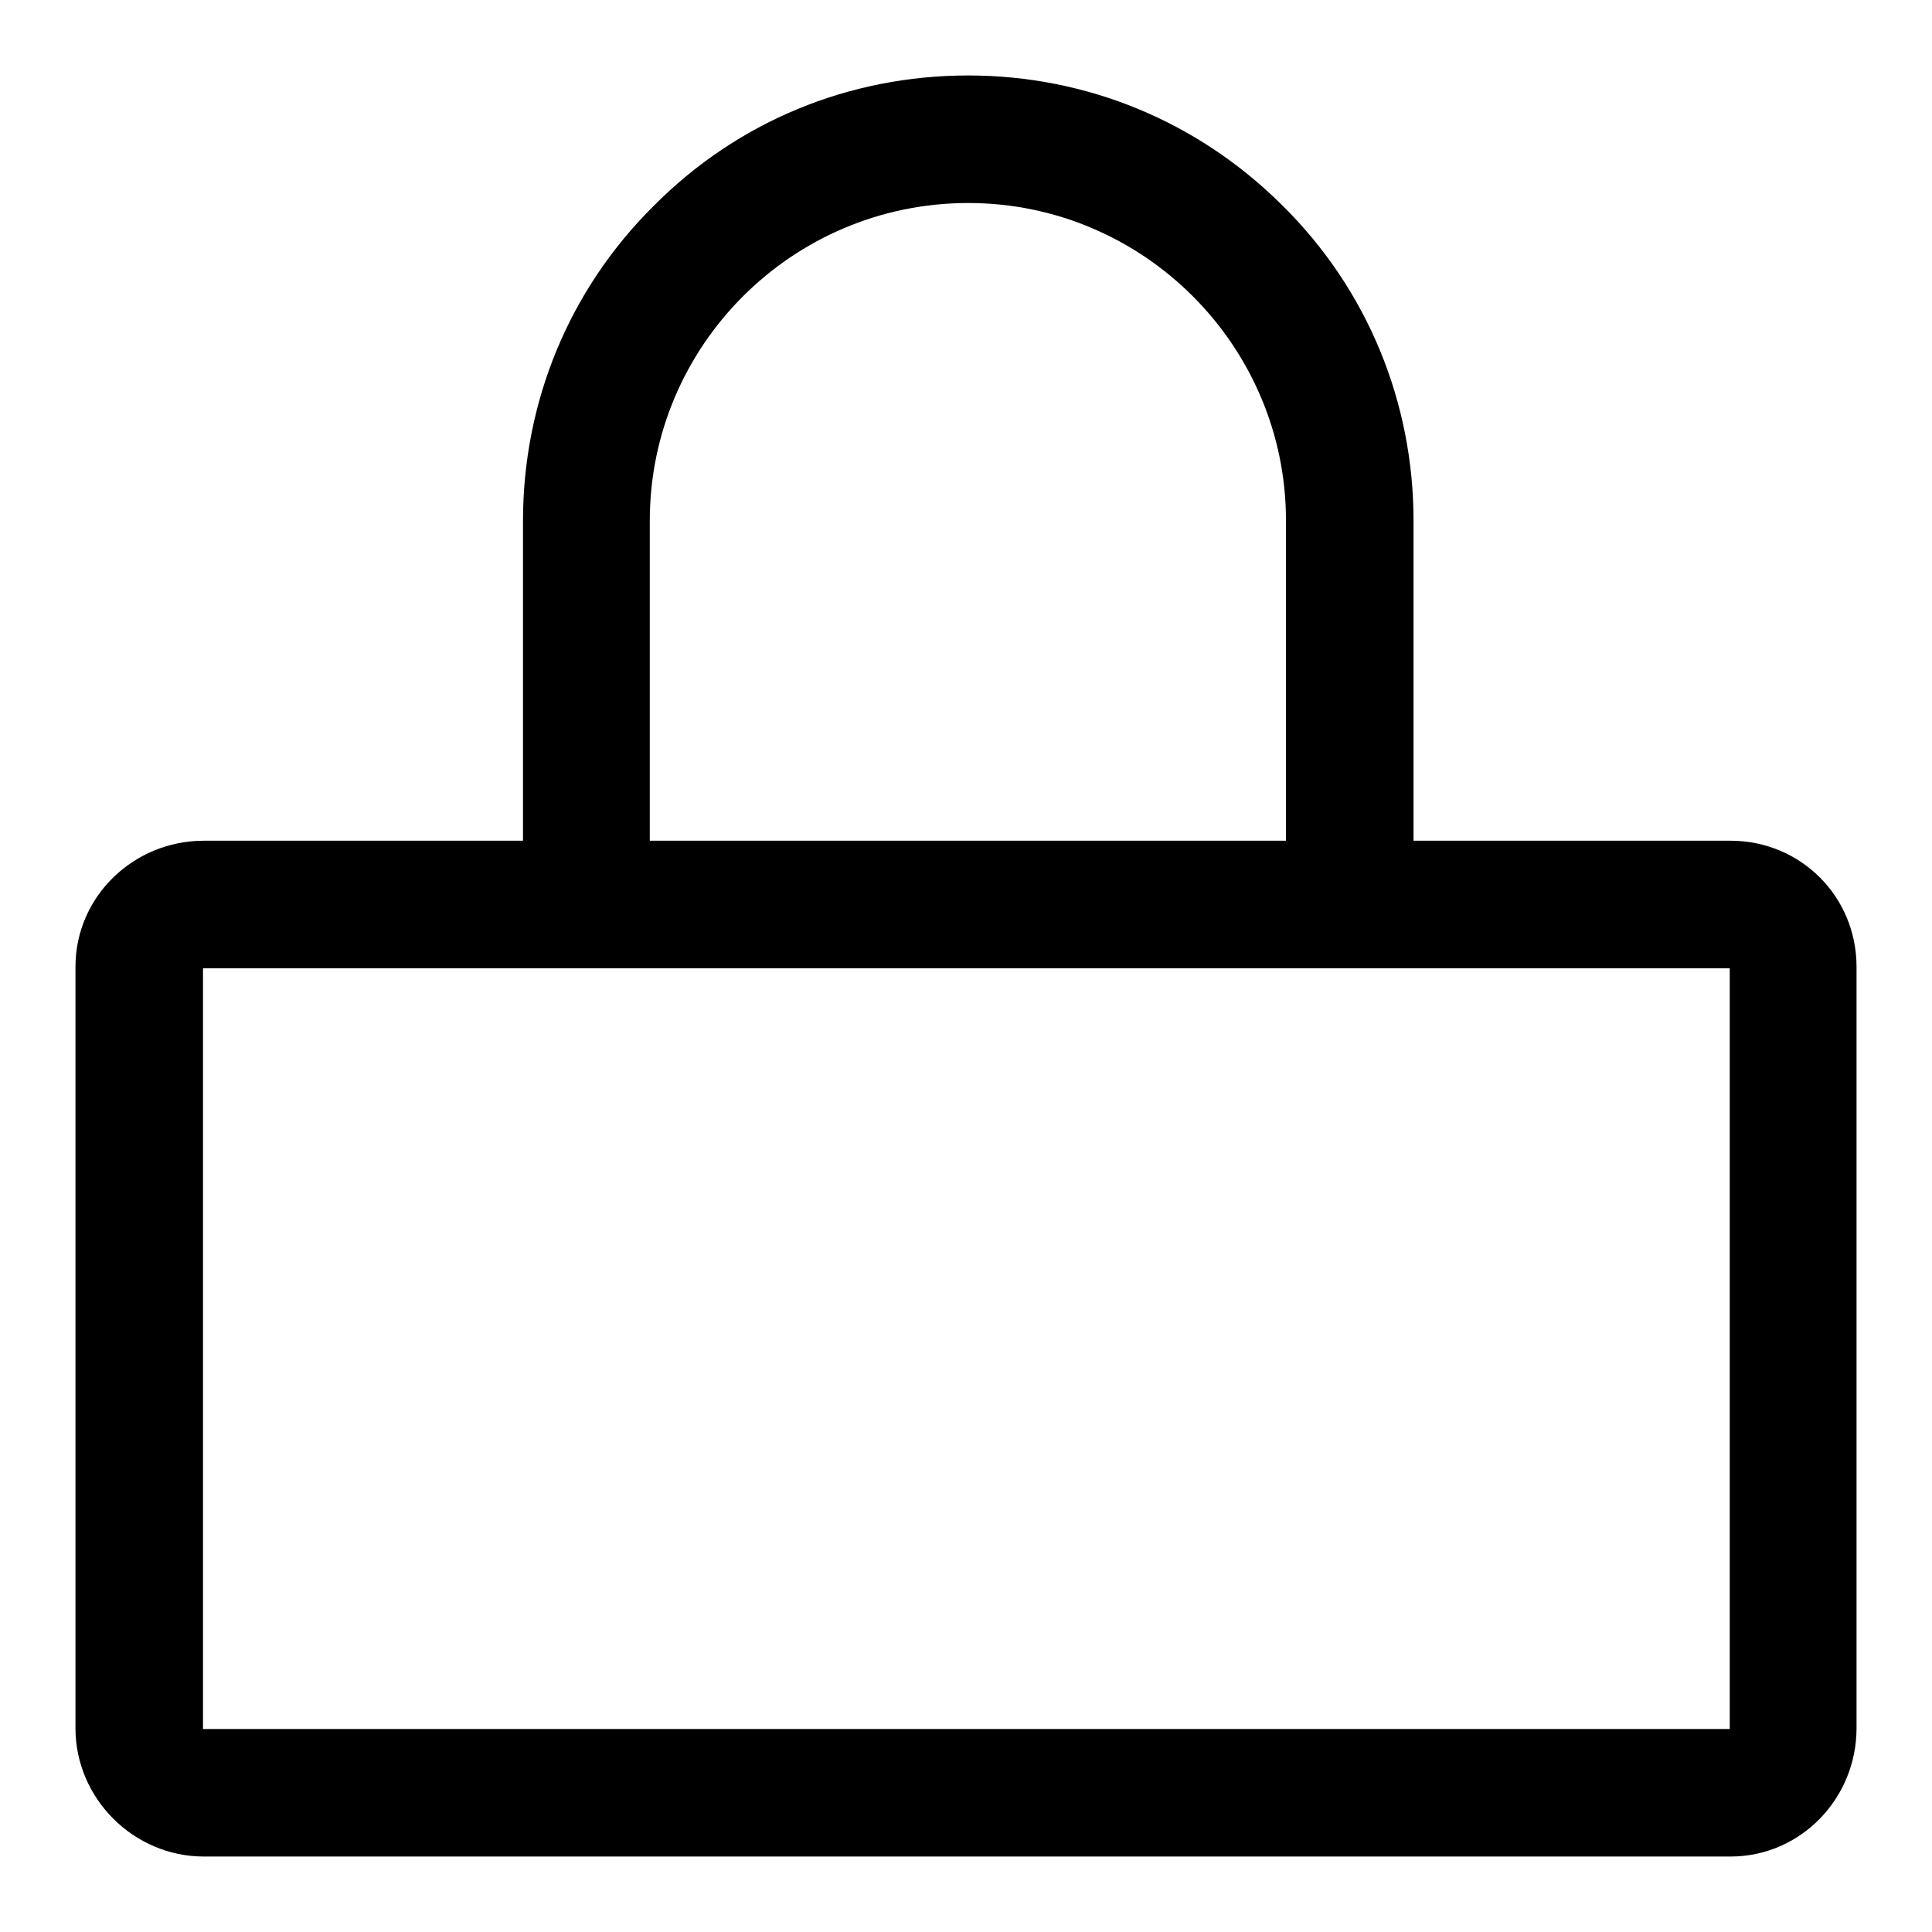 <?xml version="1.0" encoding="utf-8"?>
<!-- Svg Vector Icons : http://www.onlinewebfonts.com/icon -->
<!DOCTYPE svg PUBLIC "-//W3C//DTD SVG 1.1//EN" "http://www.w3.org/Graphics/SVG/1.1/DTD/svg11.dtd">
<svg version="1.1" xmlns="http://www.w3.org/2000/svg" xmlns:xlink="http://www.w3.org/1999/xlink" x="0px" y="0px" viewBox="0 0 256 256" enable-background="new 0 0 256 256" xml:space="preserve">
<g><g><path fill="#000000" d="M229.3,111.4h-42V69c0-15.7-6.1-30.6-17.3-41.7C158.8,16.1,144,10,128.3,10c-15.8,0-30.6,6.1-41.7,17.3C75.4,38.4,69.3,53.3,69.3,69v42.4H27c-9.3,0-17,7.4-17,16.7V229c0,9.3,7.7,17,17,17h202.3c9.3,0,16.7-7.7,16.7-17V128.1C246,118.8,238.6,111.4,229.3,111.4z M128.3,26.9c23.2,0,42.1,18.9,42.1,42.1v42.4H86.1V69C86.1,45.8,105,26.9,128.3,26.9z M229.1,229.1H26.9V128.3h202.3V229.1z"/></g></g>
</svg>